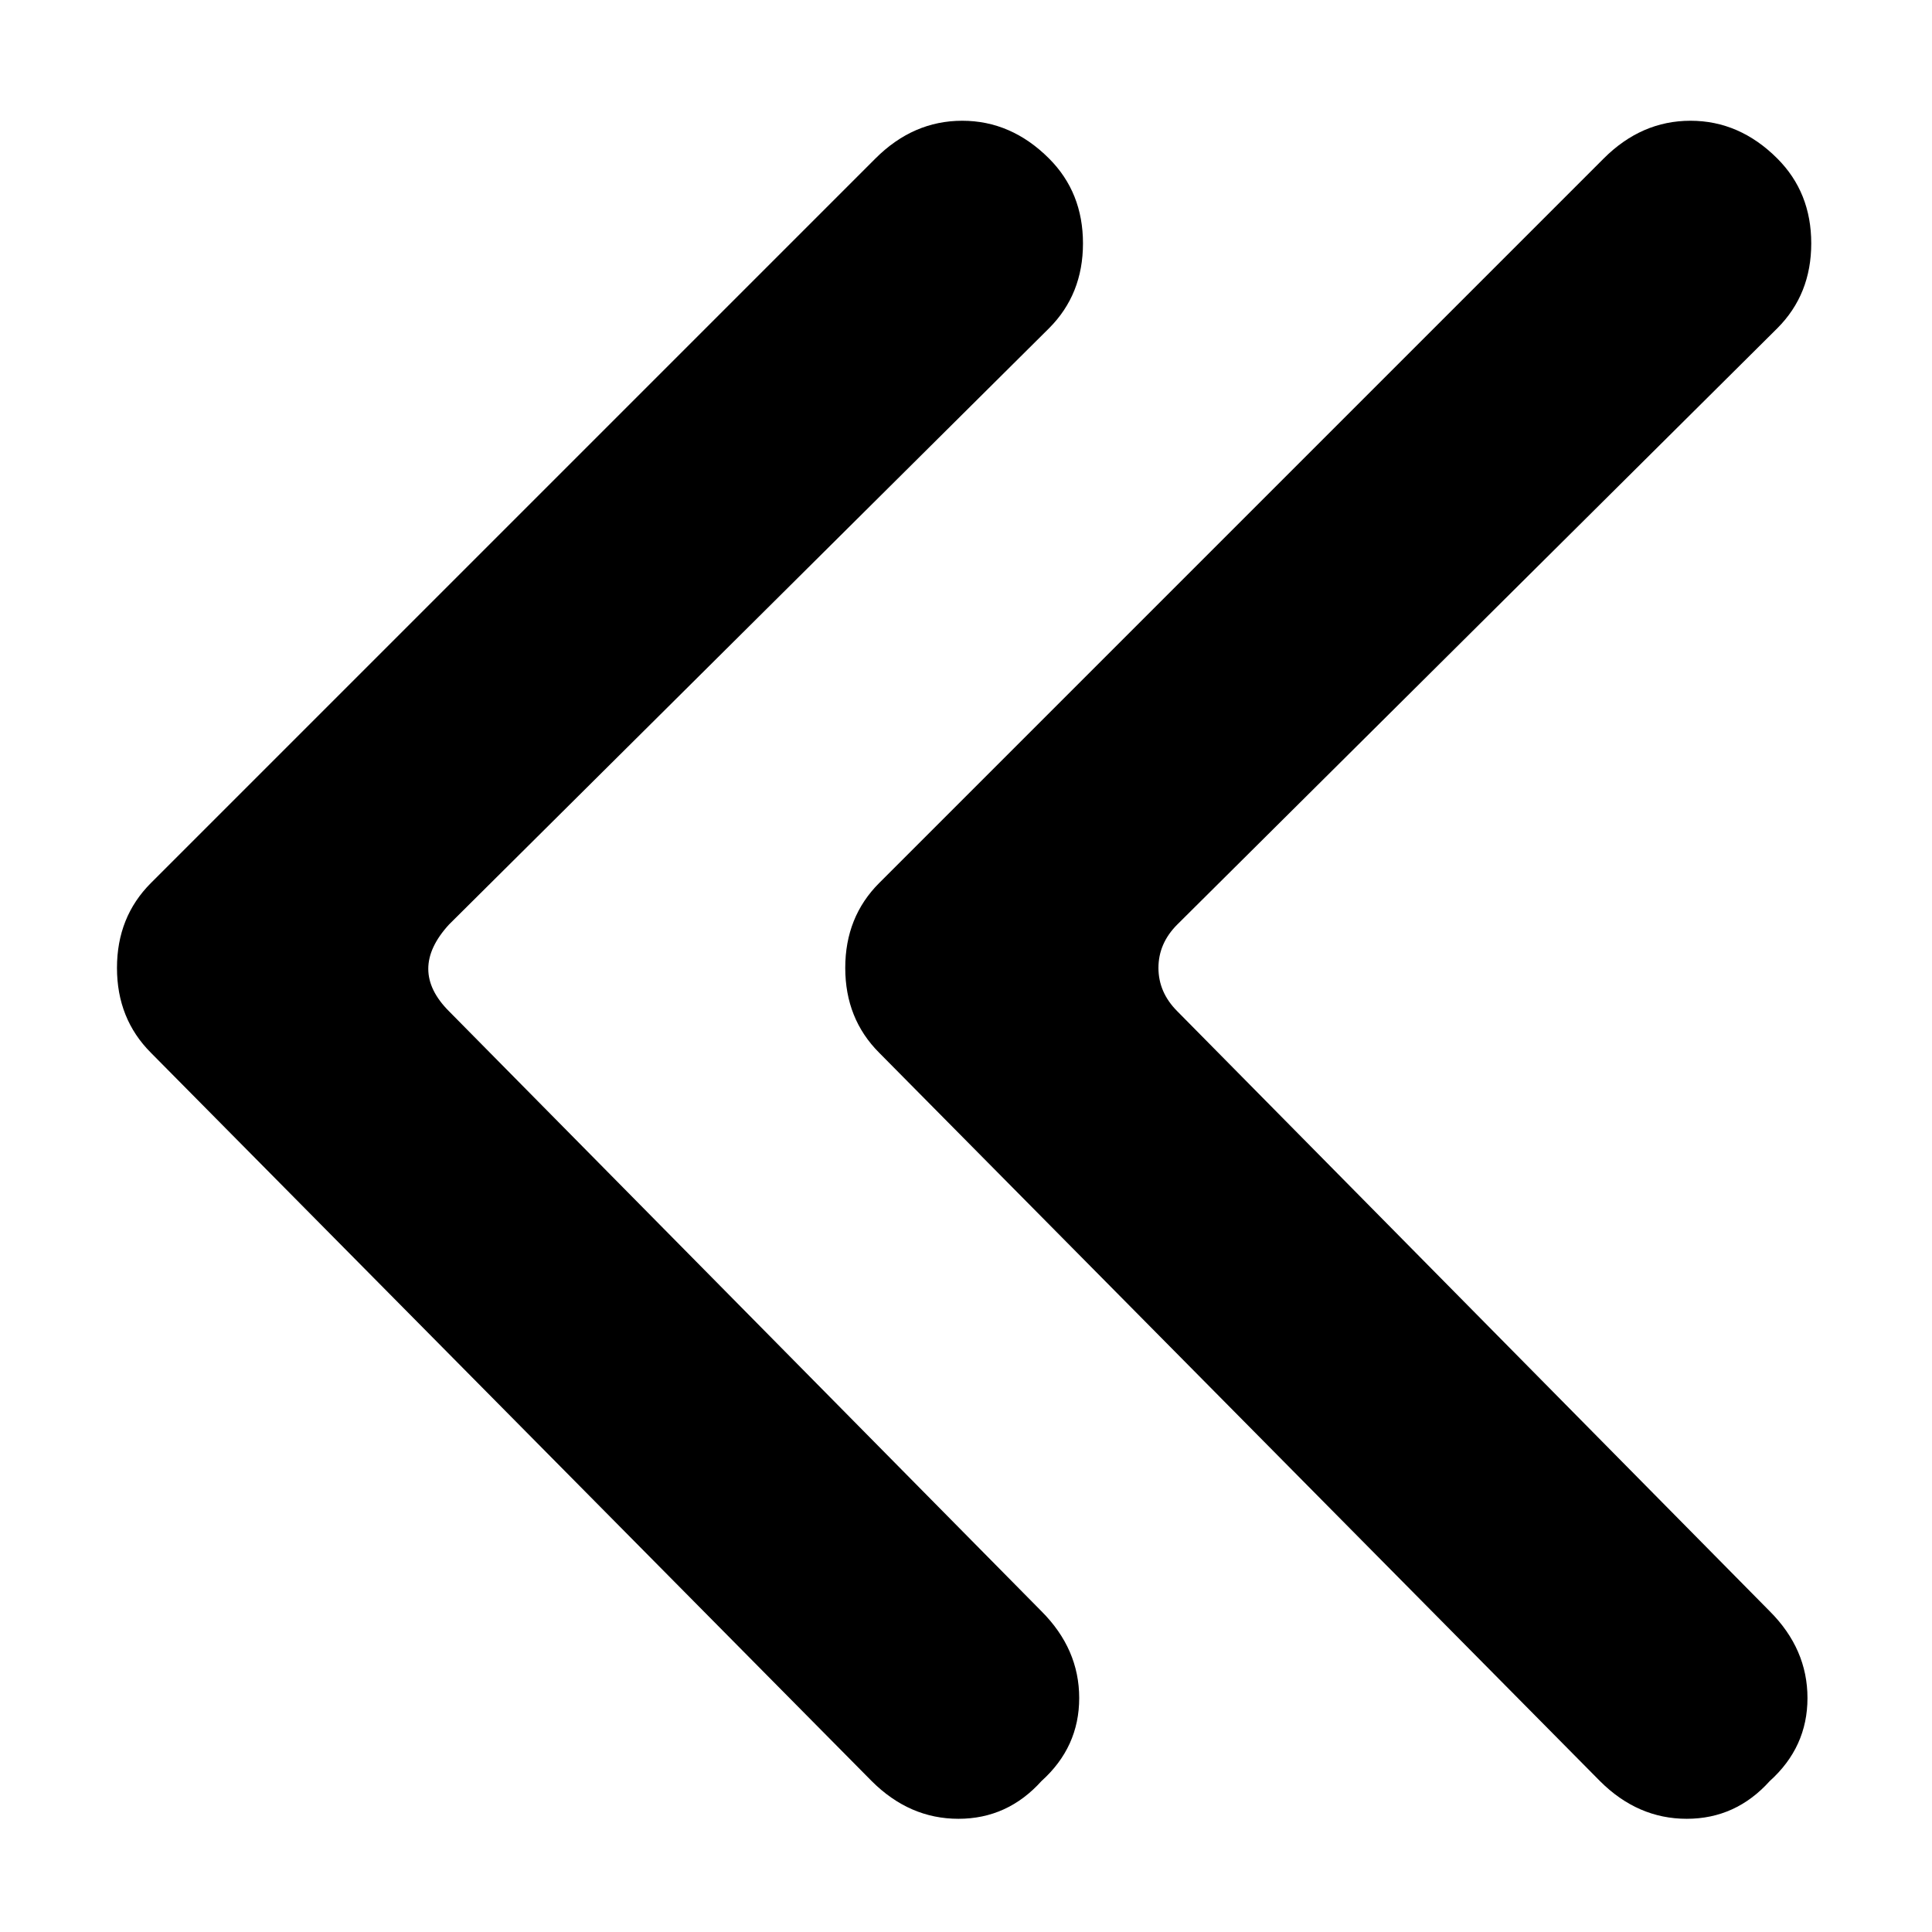 <svg xmlns="http://www.w3.org/2000/svg" viewBox="0 0 512 512">
	<path d="M119 245q-11 12 0 23l157 159q10 10 10 23t-10 22q-9 10-22 10t-23-10L40 279q-9-9-9-22.5t9-22.5L232 42q10-10 23-10t23 10q9 9 9 22.5T278 87zm193 0q-5 5-5 11.5t5 11.5l157 159q10 10 10 23t-10 22q-9 10-22 10t-23-10L233 279q-9-9-9-22.5t9-22.5L425 42q10-10 23-10t23 10q9 9 9 22.5T471 87z"/>
</svg>